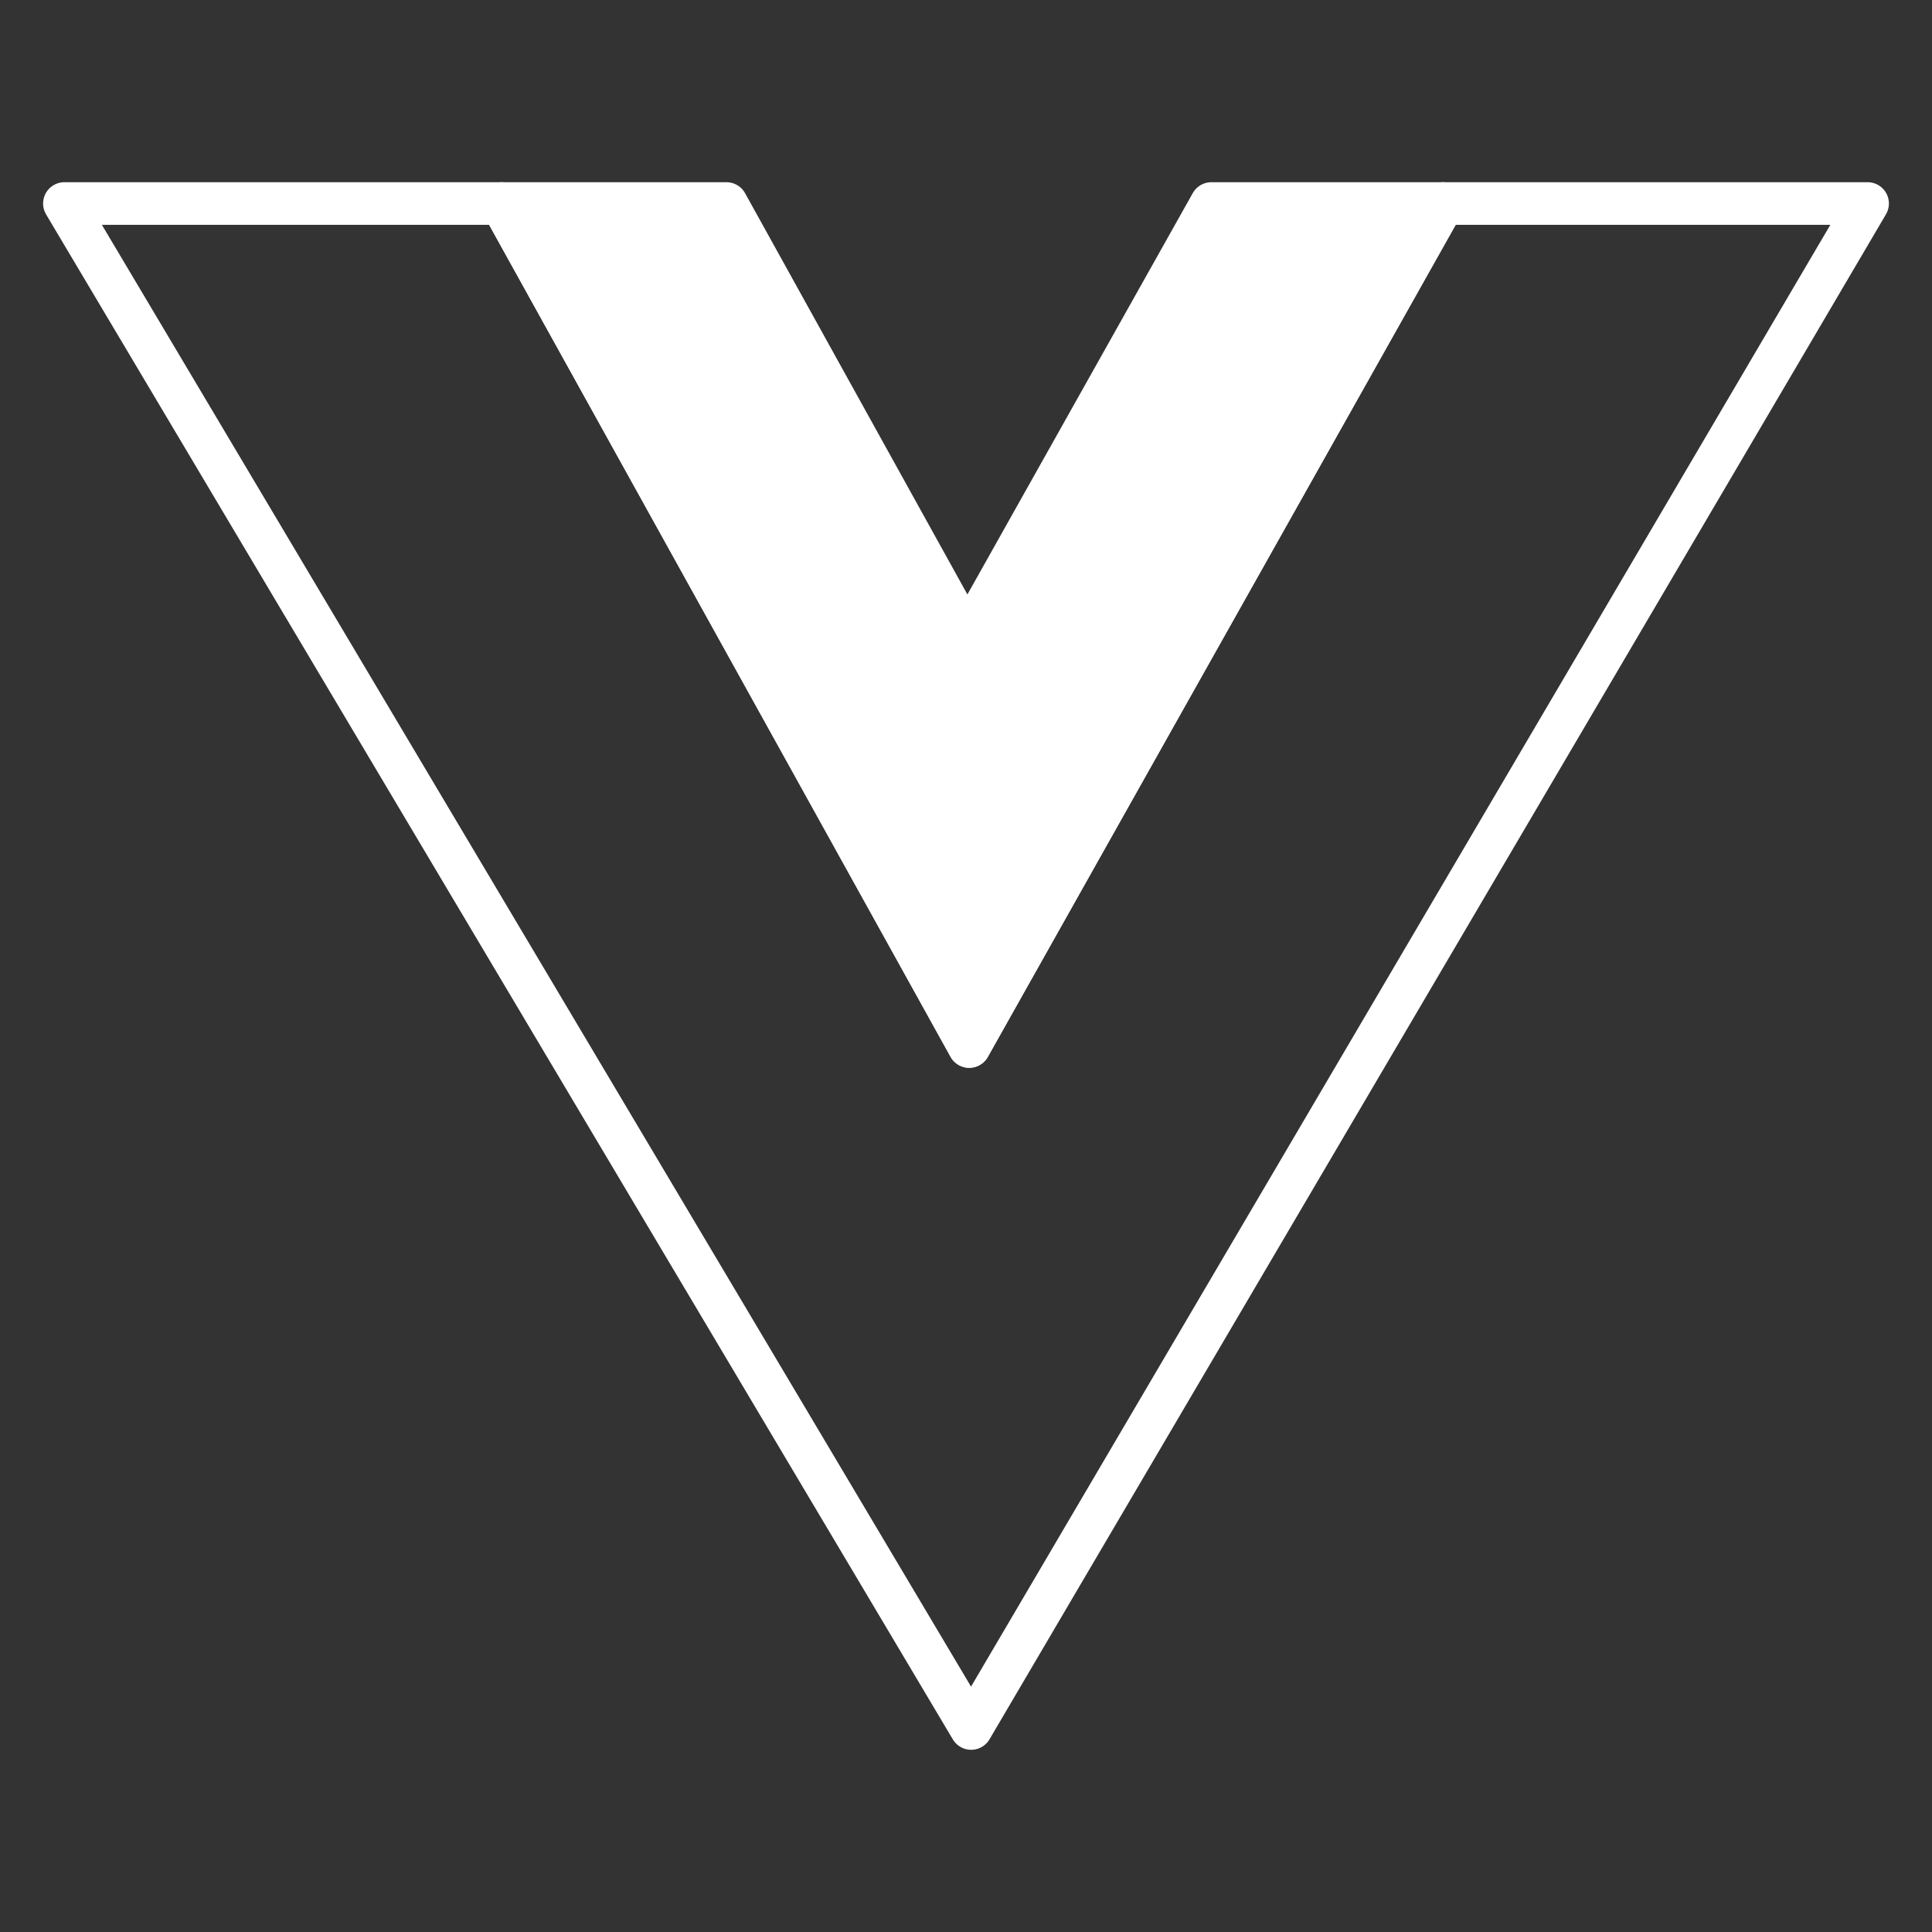 <svg width="68" height="68" viewBox="0 0 68 68" fill="none" xmlns="http://www.w3.org/2000/svg">
<rect x="0" y="0" width="68" height="68" fill="#333333" stroke="none"/>
<path d="M65.733 7.163L34.181 60.837L2.267 7.163H17.657L34.113 36.833L50.796 7.163H65.733Z" stroke="white" stroke-width="1.5" stroke-miterlimit="10" stroke-linecap="round" stroke-linejoin="round"/>
<path d="M50.796 7.163L34.113 36.833L17.657 7.163H25.568L34.045 22.463L42.636 7.163H50.796Z" fill="white" stroke="white" stroke-width="1.5" stroke-miterlimit="10" stroke-linecap="round" stroke-linejoin="round"/>
</svg>
